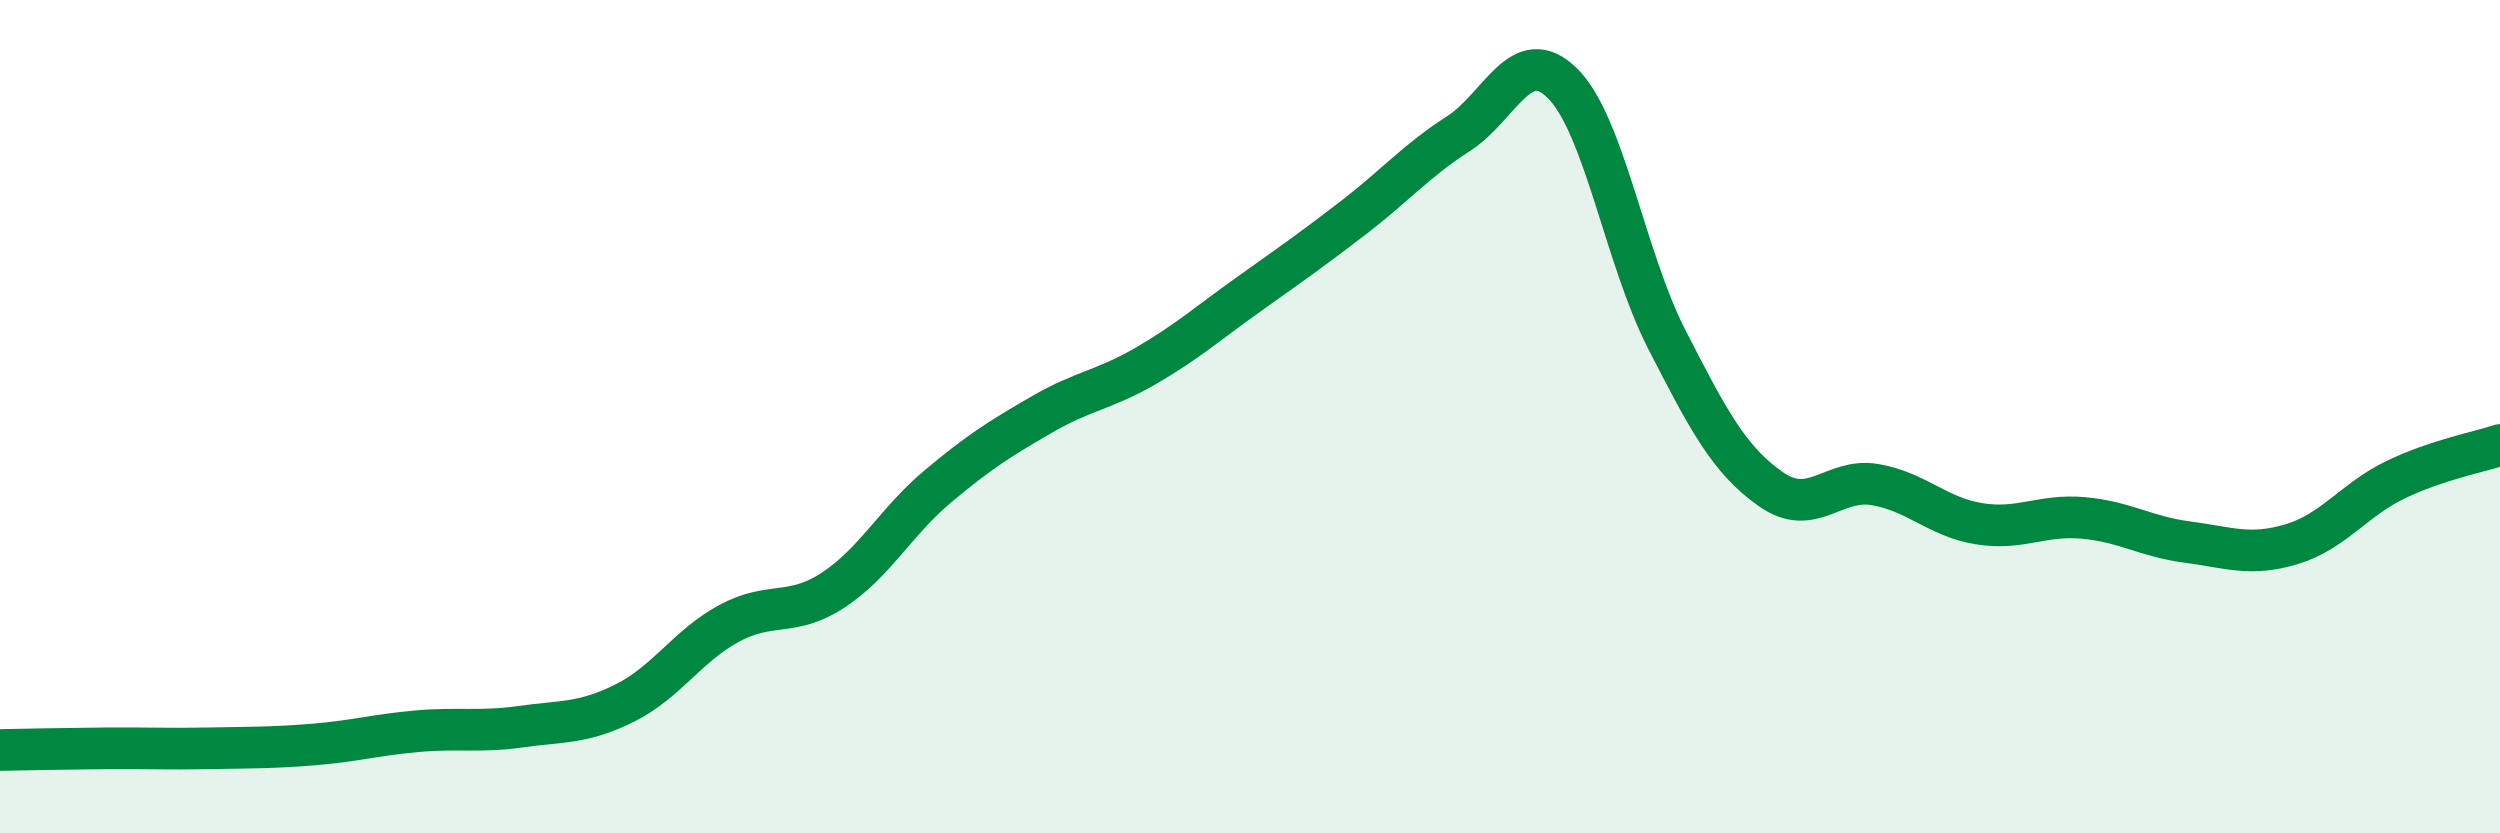 
    <svg width="60" height="20" viewBox="0 0 60 20" xmlns="http://www.w3.org/2000/svg">
      <path
        d="M 0,18 C 0.5,17.99 1.5,17.97 2.5,17.96 C 3.5,17.95 4,17.98 5,17.96 C 6,17.94 6.5,17.95 7.5,17.87 C 8.5,17.79 9,17.64 10,17.55 C 11,17.46 11.5,17.58 12.5,17.44 C 13.5,17.3 14,17.37 15,16.87 C 16,16.37 16.5,15.5 17.5,14.96 C 18.5,14.42 19,14.82 20,14.16 C 21,13.5 21.5,12.52 22.5,11.68 C 23.5,10.84 24,10.53 25,9.95 C 26,9.37 26.5,9.36 27.5,8.78 C 28.5,8.2 29,7.75 30,7.04 C 31,6.33 31.5,5.98 32.5,5.21 C 33.5,4.44 34,3.85 35,3.21 C 36,2.57 36.5,1.01 37.5,2 C 38.5,2.99 39,6.19 40,8.14 C 41,10.09 41.5,11.04 42.5,11.74 C 43.5,12.44 44,11.46 45,11.63 C 46,11.8 46.5,12.41 47.5,12.57 C 48.5,12.73 49,12.34 50,12.43 C 51,12.52 51.5,12.88 52.5,13.01 C 53.5,13.14 54,13.36 55,13.06 C 56,12.76 56.5,11.99 57.5,11.51 C 58.5,11.03 59.5,10.85 60,10.68L60 20L0 20Z"
        fill="#008740"
        opacity="0.1"
        stroke-linecap="round"
        stroke-linejoin="round"
      />
      <path
        d="M 0,18 C 0.5,17.99 1.5,17.97 2.5,17.96 C 3.5,17.95 4,17.98 5,17.96 C 6,17.94 6.5,17.95 7.5,17.87 C 8.5,17.79 9,17.64 10,17.55 C 11,17.46 11.5,17.58 12.5,17.44 C 13.5,17.3 14,17.37 15,16.87 C 16,16.37 16.5,15.5 17.5,14.96 C 18.5,14.42 19,14.82 20,14.16 C 21,13.5 21.5,12.52 22.5,11.68 C 23.5,10.84 24,10.53 25,9.95 C 26,9.37 26.5,9.36 27.5,8.78 C 28.5,8.2 29,7.75 30,7.04 C 31,6.33 31.5,5.98 32.5,5.21 C 33.5,4.44 34,3.85 35,3.21 C 36,2.57 36.5,1.01 37.5,2 C 38.5,2.99 39,6.19 40,8.14 C 41,10.09 41.5,11.04 42.5,11.74 C 43.5,12.44 44,11.46 45,11.63 C 46,11.8 46.5,12.41 47.5,12.57 C 48.5,12.73 49,12.34 50,12.43 C 51,12.52 51.5,12.88 52.5,13.01 C 53.5,13.14 54,13.36 55,13.06 C 56,12.76 56.5,11.99 57.5,11.51 C 58.5,11.03 59.5,10.85 60,10.68"
        stroke="#008740"
        stroke-width="1"
        fill="none"
        stroke-linecap="round"
        stroke-linejoin="round"
      />
    </svg>
  